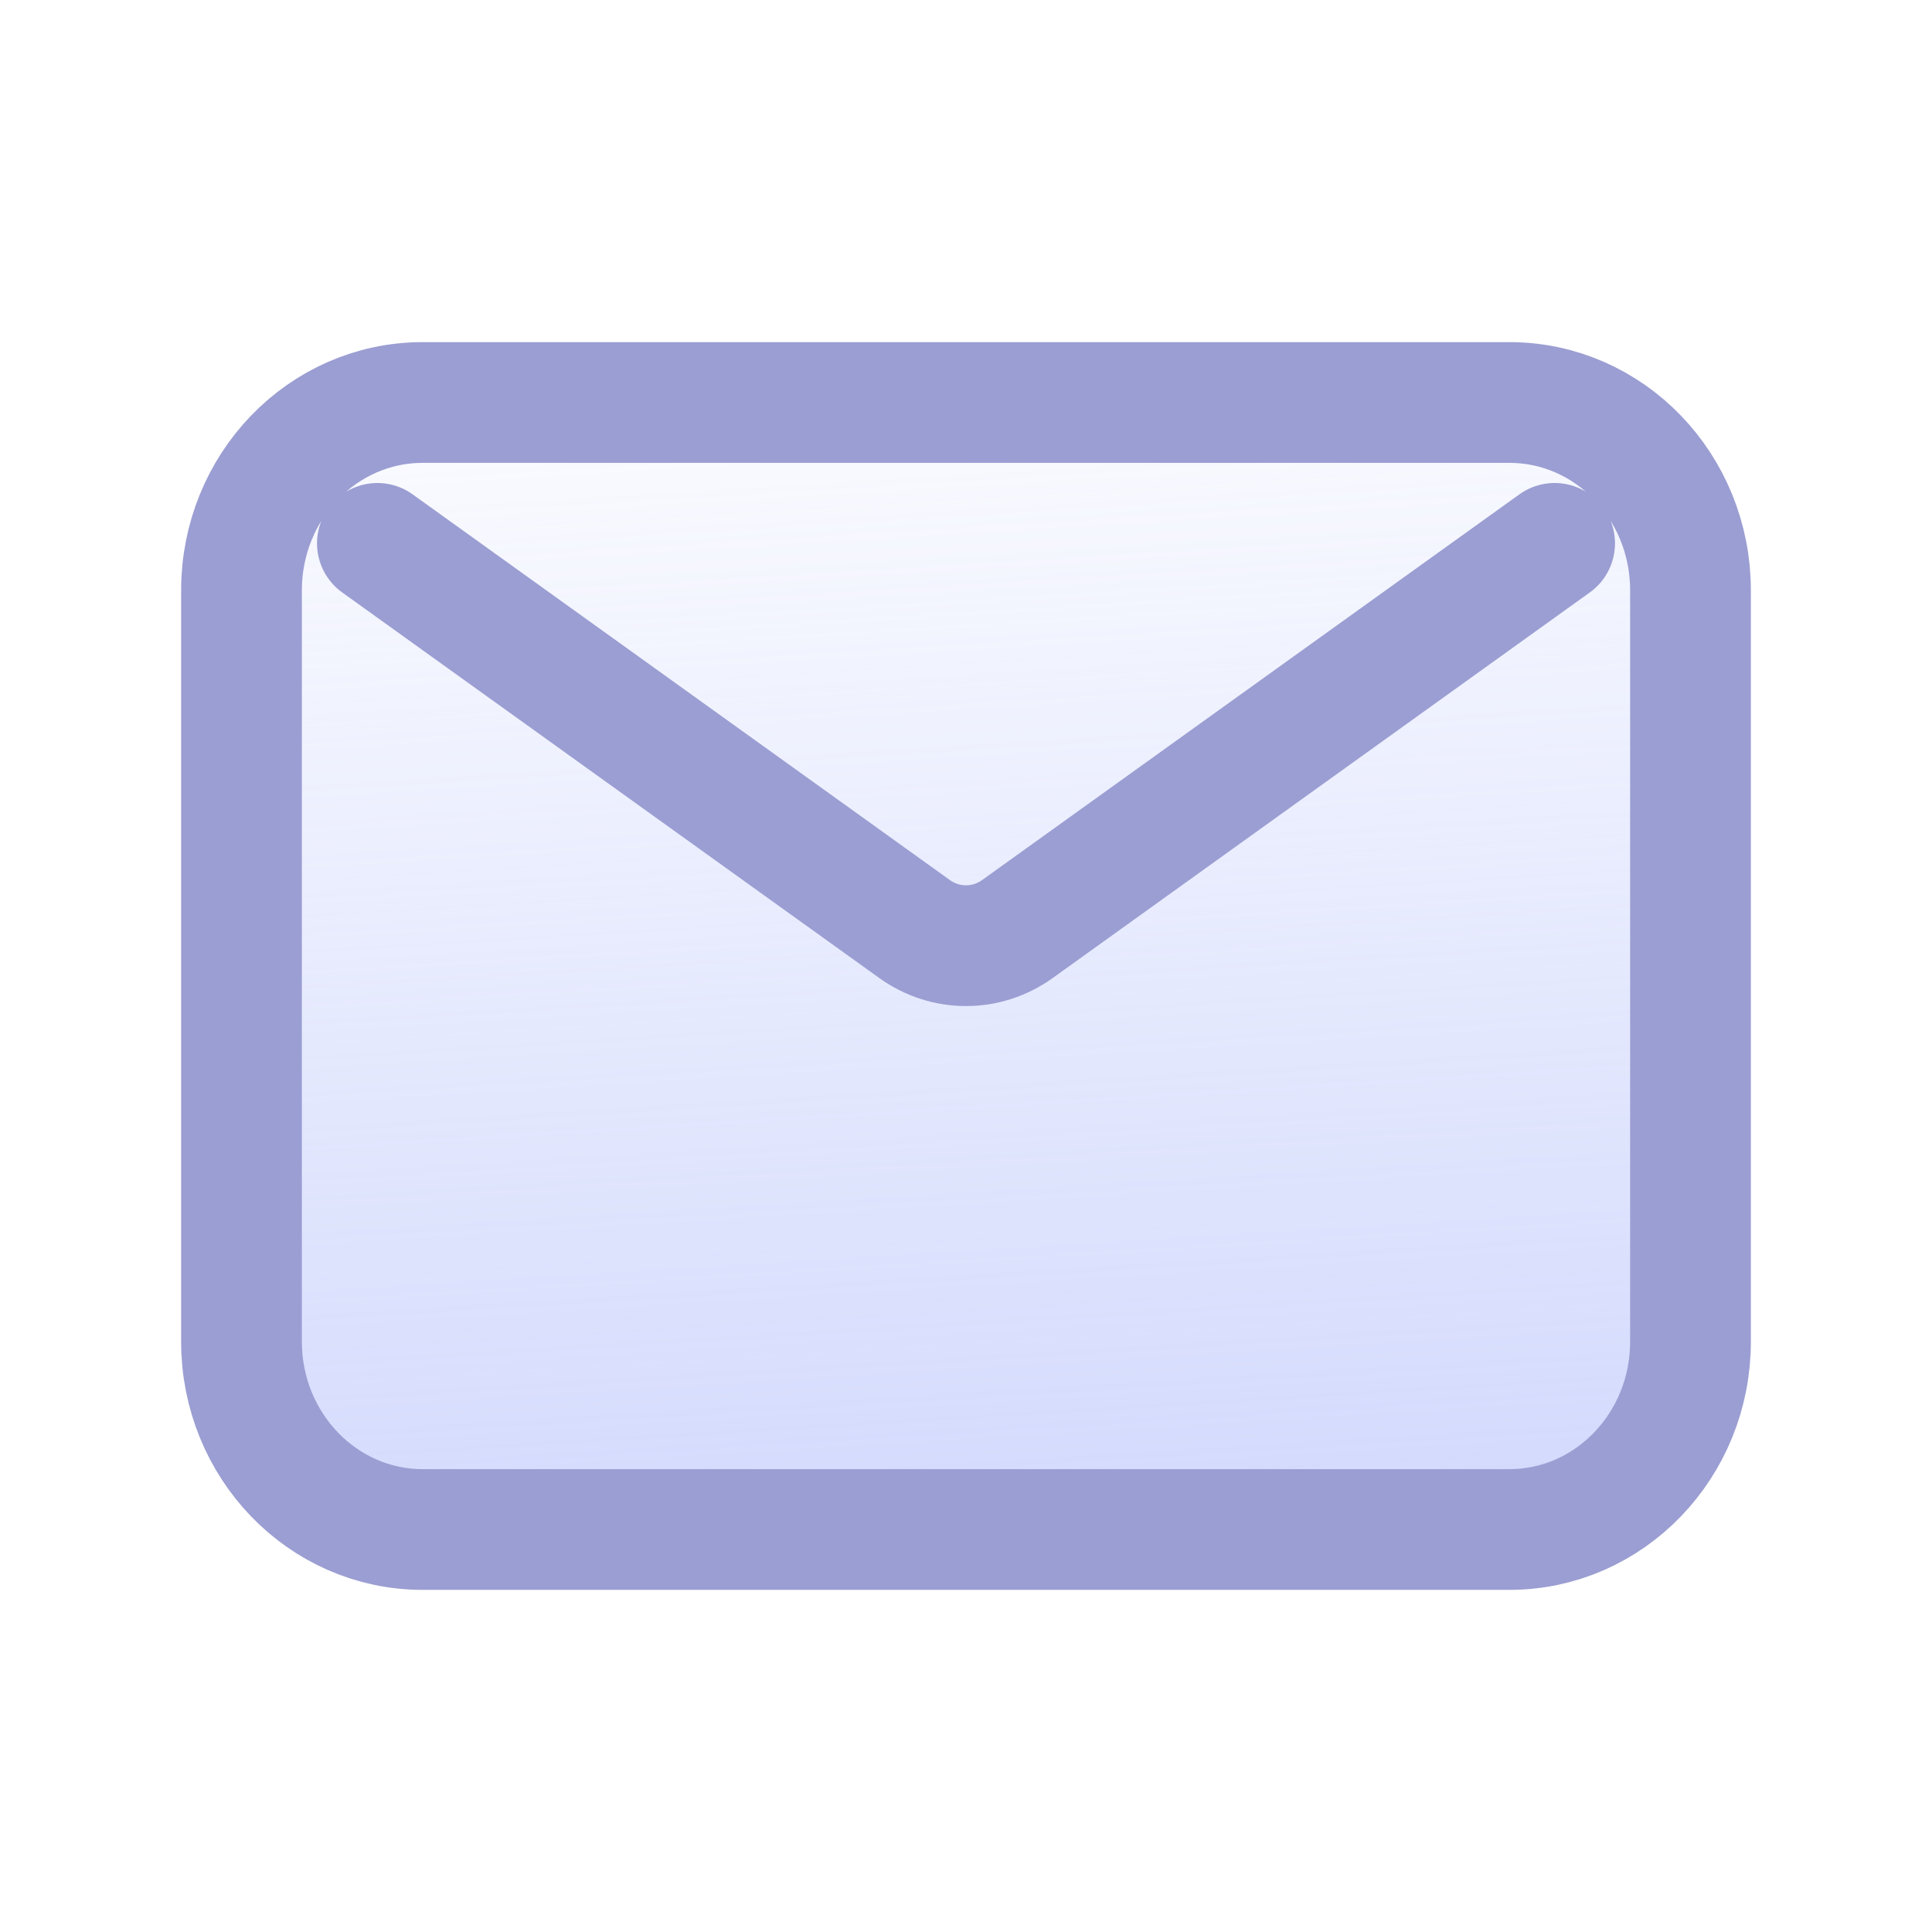 <svg width="24" height="24" viewBox="0 0 24 24" fill="none" xmlns="http://www.w3.org/2000/svg">
<path d="M3 7.333C3 6.045 4.007 5 5.25 5H18.75C19.993 5 21 6.045 21 7.333V16.667C21 17.955 19.993 19 18.75 19H5.25C4.007 19 3 17.955 3 16.667V7.333Z" fill="url(#paint0_linear_292_15350)"/>
<path d="M4.688 6.75L11.36 11.54C11.745 11.817 12.255 11.817 12.64 11.54L19.312 6.75M5.25 19H18.75C19.993 19 21 17.955 21 16.667V7.333C21 6.045 19.993 5 18.75 5H5.25C4.007 5 3 6.045 3 7.333V16.667C3 17.955 4.007 19 5.25 19Z" stroke="#9B9ED2" stroke-width="1.5" stroke-linecap="round" stroke-linejoin="round"/>
<defs>
<linearGradient id="paint0_linear_292_15350" x1="10.412" y1="40.549" x2="8.125" y2="3.429" gradientUnits="userSpaceOnUse">
<stop stop-color="#97A7F9"/>
<stop offset="1" stop-color="#97A7F9" stop-opacity="0"/>
</linearGradient>
</defs>
</svg>
